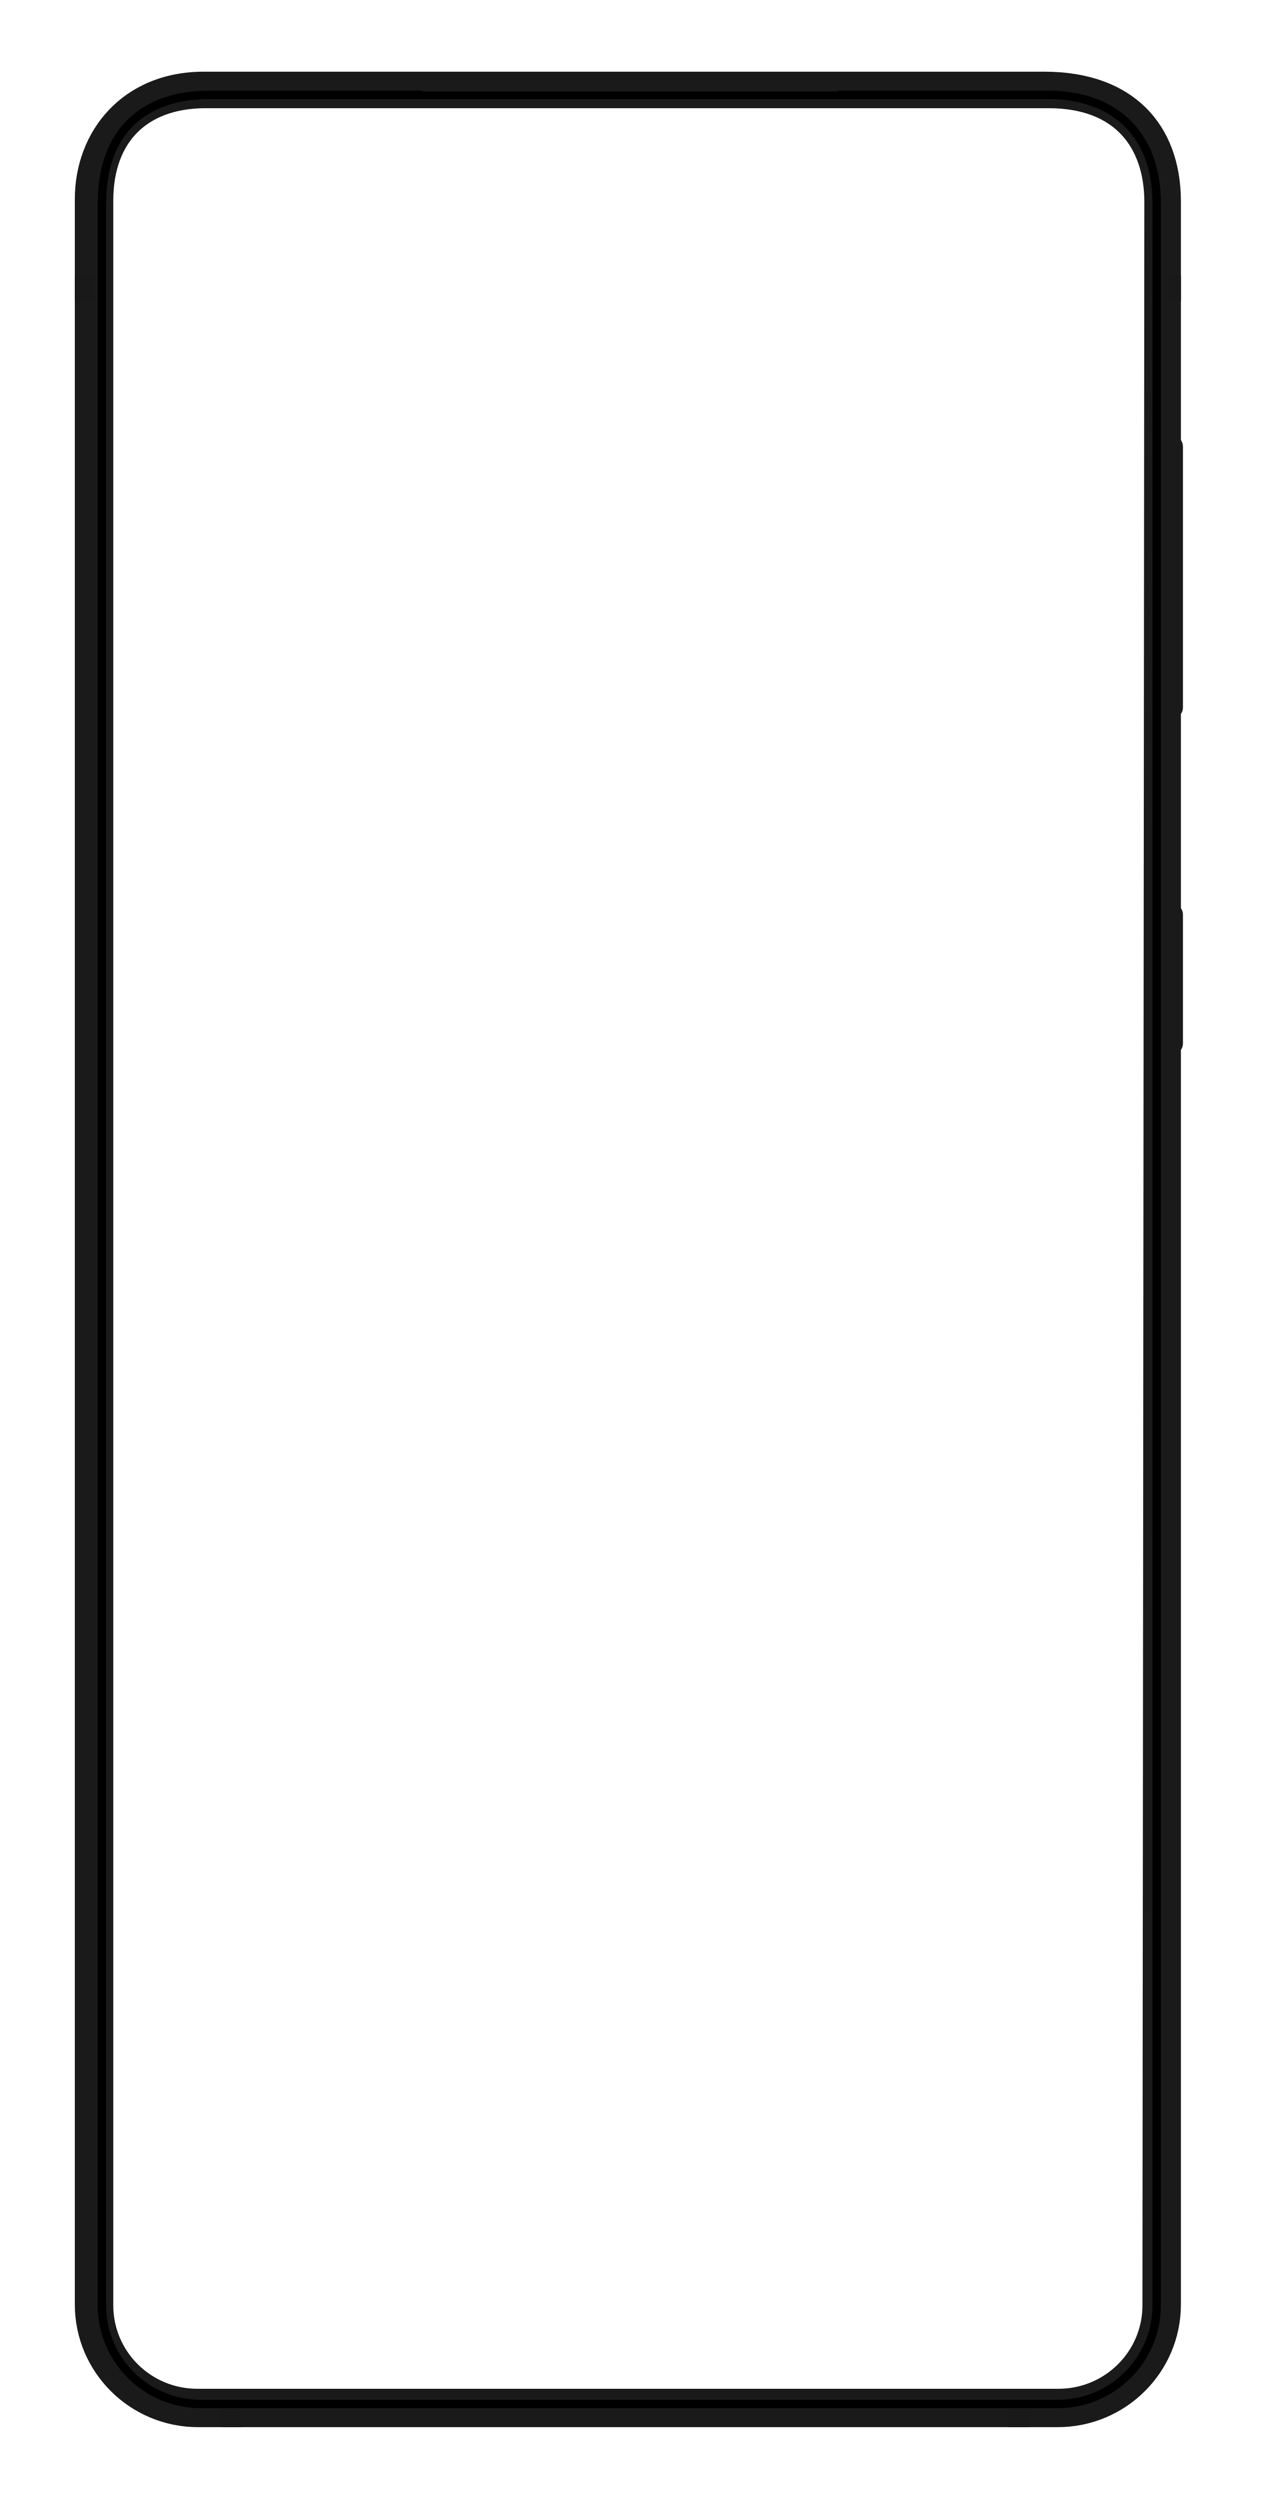 <svg width="282" height="558" viewBox="0 0 282 558" fill="none" xmlns="http://www.w3.org/2000/svg">
<g filter="url(#filter0_d_862_2963)">
<path d="M19.518 36.437C19.518 22.677 29.097 10.812 45.511 10.812H233.17C242.56 10.812 249.409 13.606 253.904 18.077C258.403 22.551 260.859 29.016 260.859 36.964V506.383C260.859 519.939 249.804 530.955 236.136 530.955H44.241C30.572 530.955 19.518 519.939 19.518 506.383V36.437Z" fill="none" stroke="#1A1A1A" stroke-width="5.623"/>
<path d="M257.894 506.591V506.594C257.894 518.405 248.262 528.006 236.348 528.006H44.029C32.115 528.006 22.483 518.405 22.483 506.594V36.753C22.483 29.279 24.78 23.494 28.679 19.582C32.576 15.672 38.369 13.339 45.935 13.339H234.124C242.661 13.339 248.61 16.043 252.441 20.148C256.305 24.287 258.317 30.172 258.317 37.066C258.317 37.067 258.317 37.068 258.317 37.069L257.894 506.591Z" fill="none" stroke="#1A1A1A" stroke-width="5.623"/>
<path d="M46.782 13.171C39.74 13.171 33.708 15.058 29.432 19.102C25.148 23.154 22.759 29.248 22.759 37.385V506.594C22.759 518.75 32.666 528.595 44.876 528.595H236.136C248.346 528.595 258.254 518.75 258.254 506.594V37.279C258.254 29.605 255.885 23.548 251.6 19.411C247.32 15.28 241.24 13.171 234.018 13.171H46.782Z" fill="none" stroke="black" stroke-width="1.874"/>
<rect x="93.591" y="10.528" width="94.041" height="1.896" rx="0.948" fill="#1A1A1A"/>
<g filter="url(#filter1_iii_862_2963)">
<path d="M264.139 89.836C264.94 90.044 265.532 90.772 265.532 91.638V149.961C265.532 150.827 264.94 151.555 264.139 151.763V89.836Z" fill="#1A1A1A" stroke="#1A1A1A" stroke-width="0.937"/>
<path d="M264.139 194.316C264.94 194.523 265.532 195.251 265.532 196.117V224.95C265.532 225.816 264.94 226.544 264.139 226.752V194.316Z" fill="#1A1A1A" stroke="#1A1A1A" stroke-width="0.937"/>
</g>
<rect x="225.122" y="529.554" width="4.66" height="4.213" fill="#191919"/>
<rect x="49.324" y="529.554" width="4.66" height="4.213" fill="#191919"/>
<rect x="259.858" y="53.499" width="3.812" height="5.687" fill="#191919"/>
<rect x="16.706" y="53.499" width="4.236" height="5.687" fill="#191919"/>
</g>
<defs>
<filter id="filter0_d_862_2963" x="0.706" y="0" width="281.294" height="557.767" filterUnits="userSpaceOnUse" color-interpolation-filters="sRGB">
<feFlood flood-opacity="0" result="BackgroundImageFix"/>
<feColorMatrix in="SourceAlpha" type="matrix" values="0 0 0 0 0 0 0 0 0 0 0 0 0 0 0 0 0 0 127 0" result="hardAlpha"/>
<feOffset dy="8"/>
<feGaussianBlur stdDeviation="8"/>
<feColorMatrix type="matrix" values="0 0 0 0 0.102 0 0 0 0 0.106 0 0 0 0 0.173 0 0 0 0.1 0"/>
<feBlend mode="normal" in2="BackgroundImageFix" result="effect1_dropShadow_862_2963"/>
<feBlend mode="normal" in="SourceGraphic" in2="effect1_dropShadow_862_2963" result="shape"/>
</filter>
<filter id="filter1_iii_862_2963" x="262.733" y="85.56" width="3.267" height="145.469" filterUnits="userSpaceOnUse" color-interpolation-filters="sRGB">
<feFlood flood-opacity="0" result="BackgroundImageFix"/>
<feBlend mode="normal" in="SourceGraphic" in2="BackgroundImageFix" result="shape"/>
<feColorMatrix in="SourceAlpha" type="matrix" values="0 0 0 0 0 0 0 0 0 0 0 0 0 0 0 0 0 0 127 0" result="hardAlpha"/>
<feOffset dy="3.749"/>
<feGaussianBlur stdDeviation="1.874"/>
<feComposite in2="hardAlpha" operator="arithmetic" k2="-1" k3="1"/>
<feColorMatrix type="matrix" values="0 0 0 0 0 0 0 0 0 0 0 0 0 0 0 0 0 0 1 0"/>
<feBlend mode="normal" in2="shape" result="effect1_innerShadow_862_2963"/>
<feColorMatrix in="SourceAlpha" type="matrix" values="0 0 0 0 0 0 0 0 0 0 0 0 0 0 0 0 0 0 127 0" result="hardAlpha"/>
<feOffset dy="-3.749"/>
<feGaussianBlur stdDeviation="1.874"/>
<feComposite in2="hardAlpha" operator="arithmetic" k2="-1" k3="1"/>
<feColorMatrix type="matrix" values="0 0 0 0 0 0 0 0 0 0 0 0 0 0 0 0 0 0 1 0"/>
<feBlend mode="normal" in2="effect1_innerShadow_862_2963" result="effect2_innerShadow_862_2963"/>
<feColorMatrix in="SourceAlpha" type="matrix" values="0 0 0 0 0 0 0 0 0 0 0 0 0 0 0 0 0 0 127 0" result="hardAlpha"/>
<feOffset dx="-1.874"/>
<feGaussianBlur stdDeviation="0.469"/>
<feComposite in2="hardAlpha" operator="arithmetic" k2="-1" k3="1"/>
<feColorMatrix type="matrix" values="0 0 0 0 0.294 0 0 0 0 0.294 0 0 0 0 0.294 0 0 0 1 0"/>
<feBlend mode="normal" in2="effect2_innerShadow_862_2963" result="effect3_innerShadow_862_2963"/>
</filter>
</defs>
</svg>
